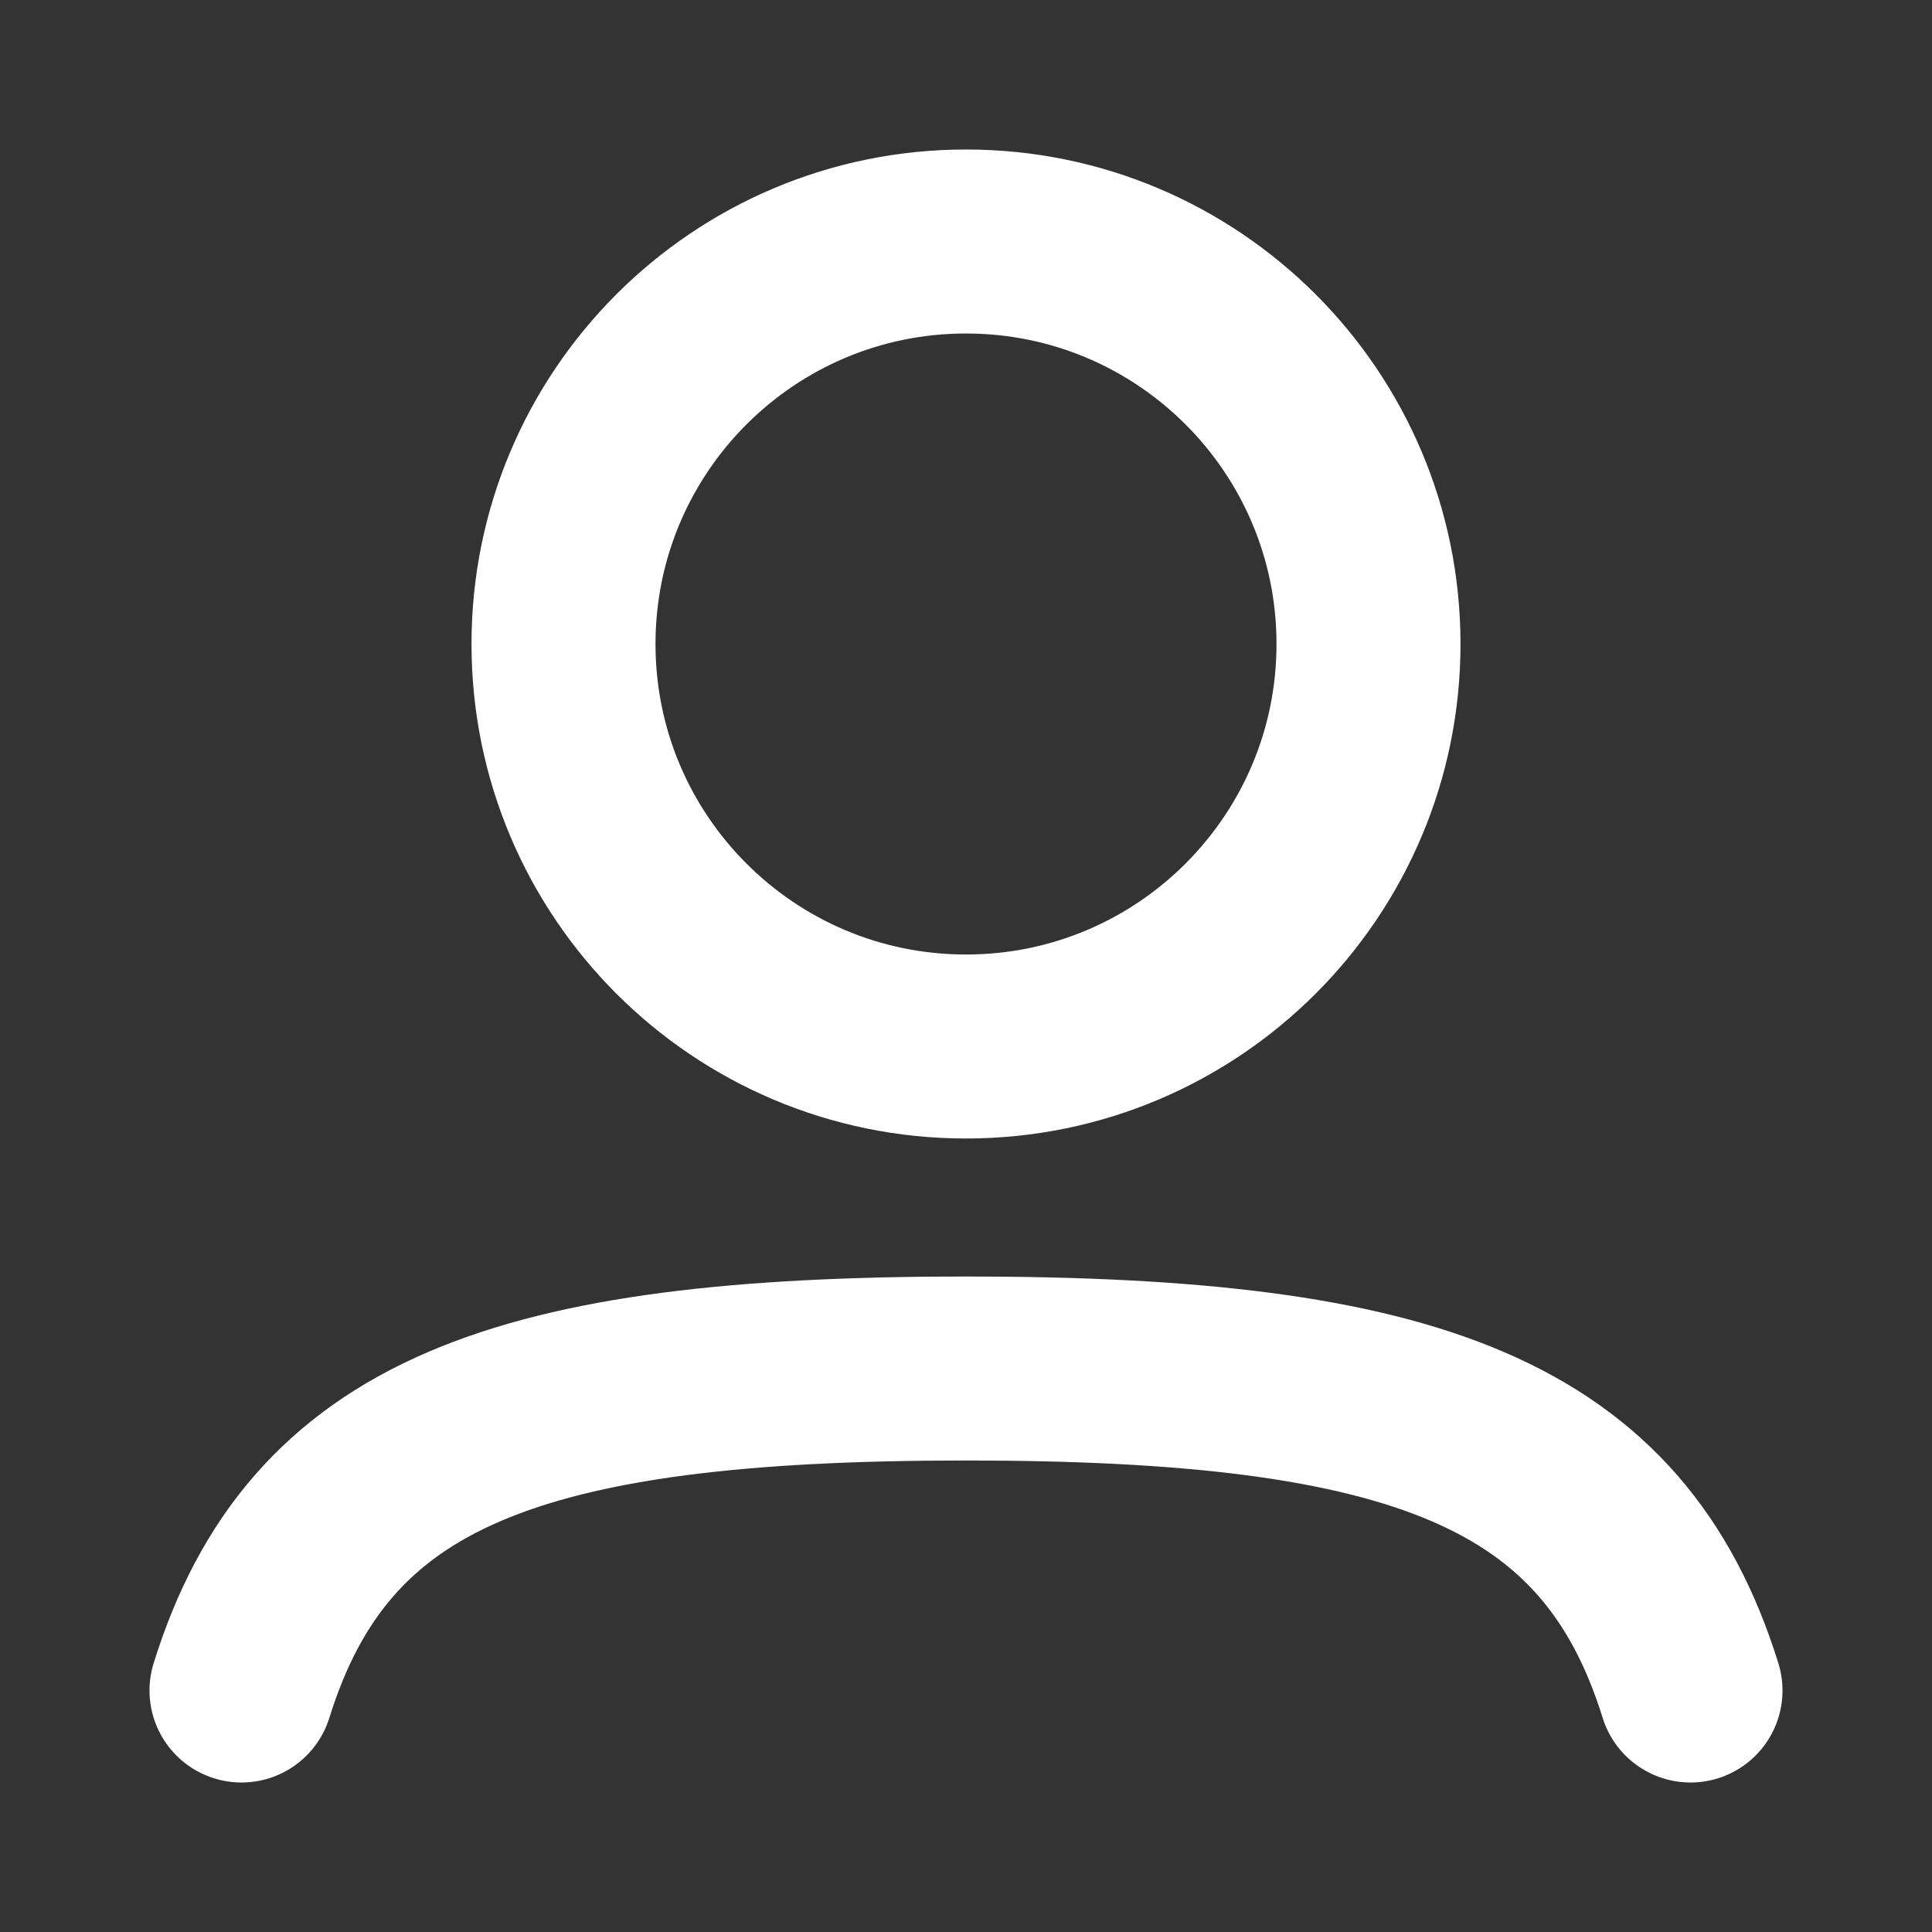 <svg width="21" height="21" viewBox="0 0 21 21" fill="none" xmlns="http://www.w3.org/2000/svg">
<rect x="0" y="0" width="21" height="21" fill="#333333" stroke="none"/>
<g id="user-svgrepo-com 1">
<path id="Vector" d="M14.875 7C14.875 9.416 12.916 11.375 10.5 11.375C8.084 11.375 6.125 9.416 6.125 7C6.125 4.584 8.084 2.625 10.5 2.625C12.916 2.625 14.875 4.584 14.875 7Z" stroke="white" stroke-width="2"/>
<path id="Vector_2" d="M2.625 18.375C3.463 15.683 5.617 14.875 10.5 14.875C15.383 14.875 17.537 15.683 18.375 18.375" stroke="white" stroke-width="2" stroke-linecap="round"/>
</g>
</svg>
